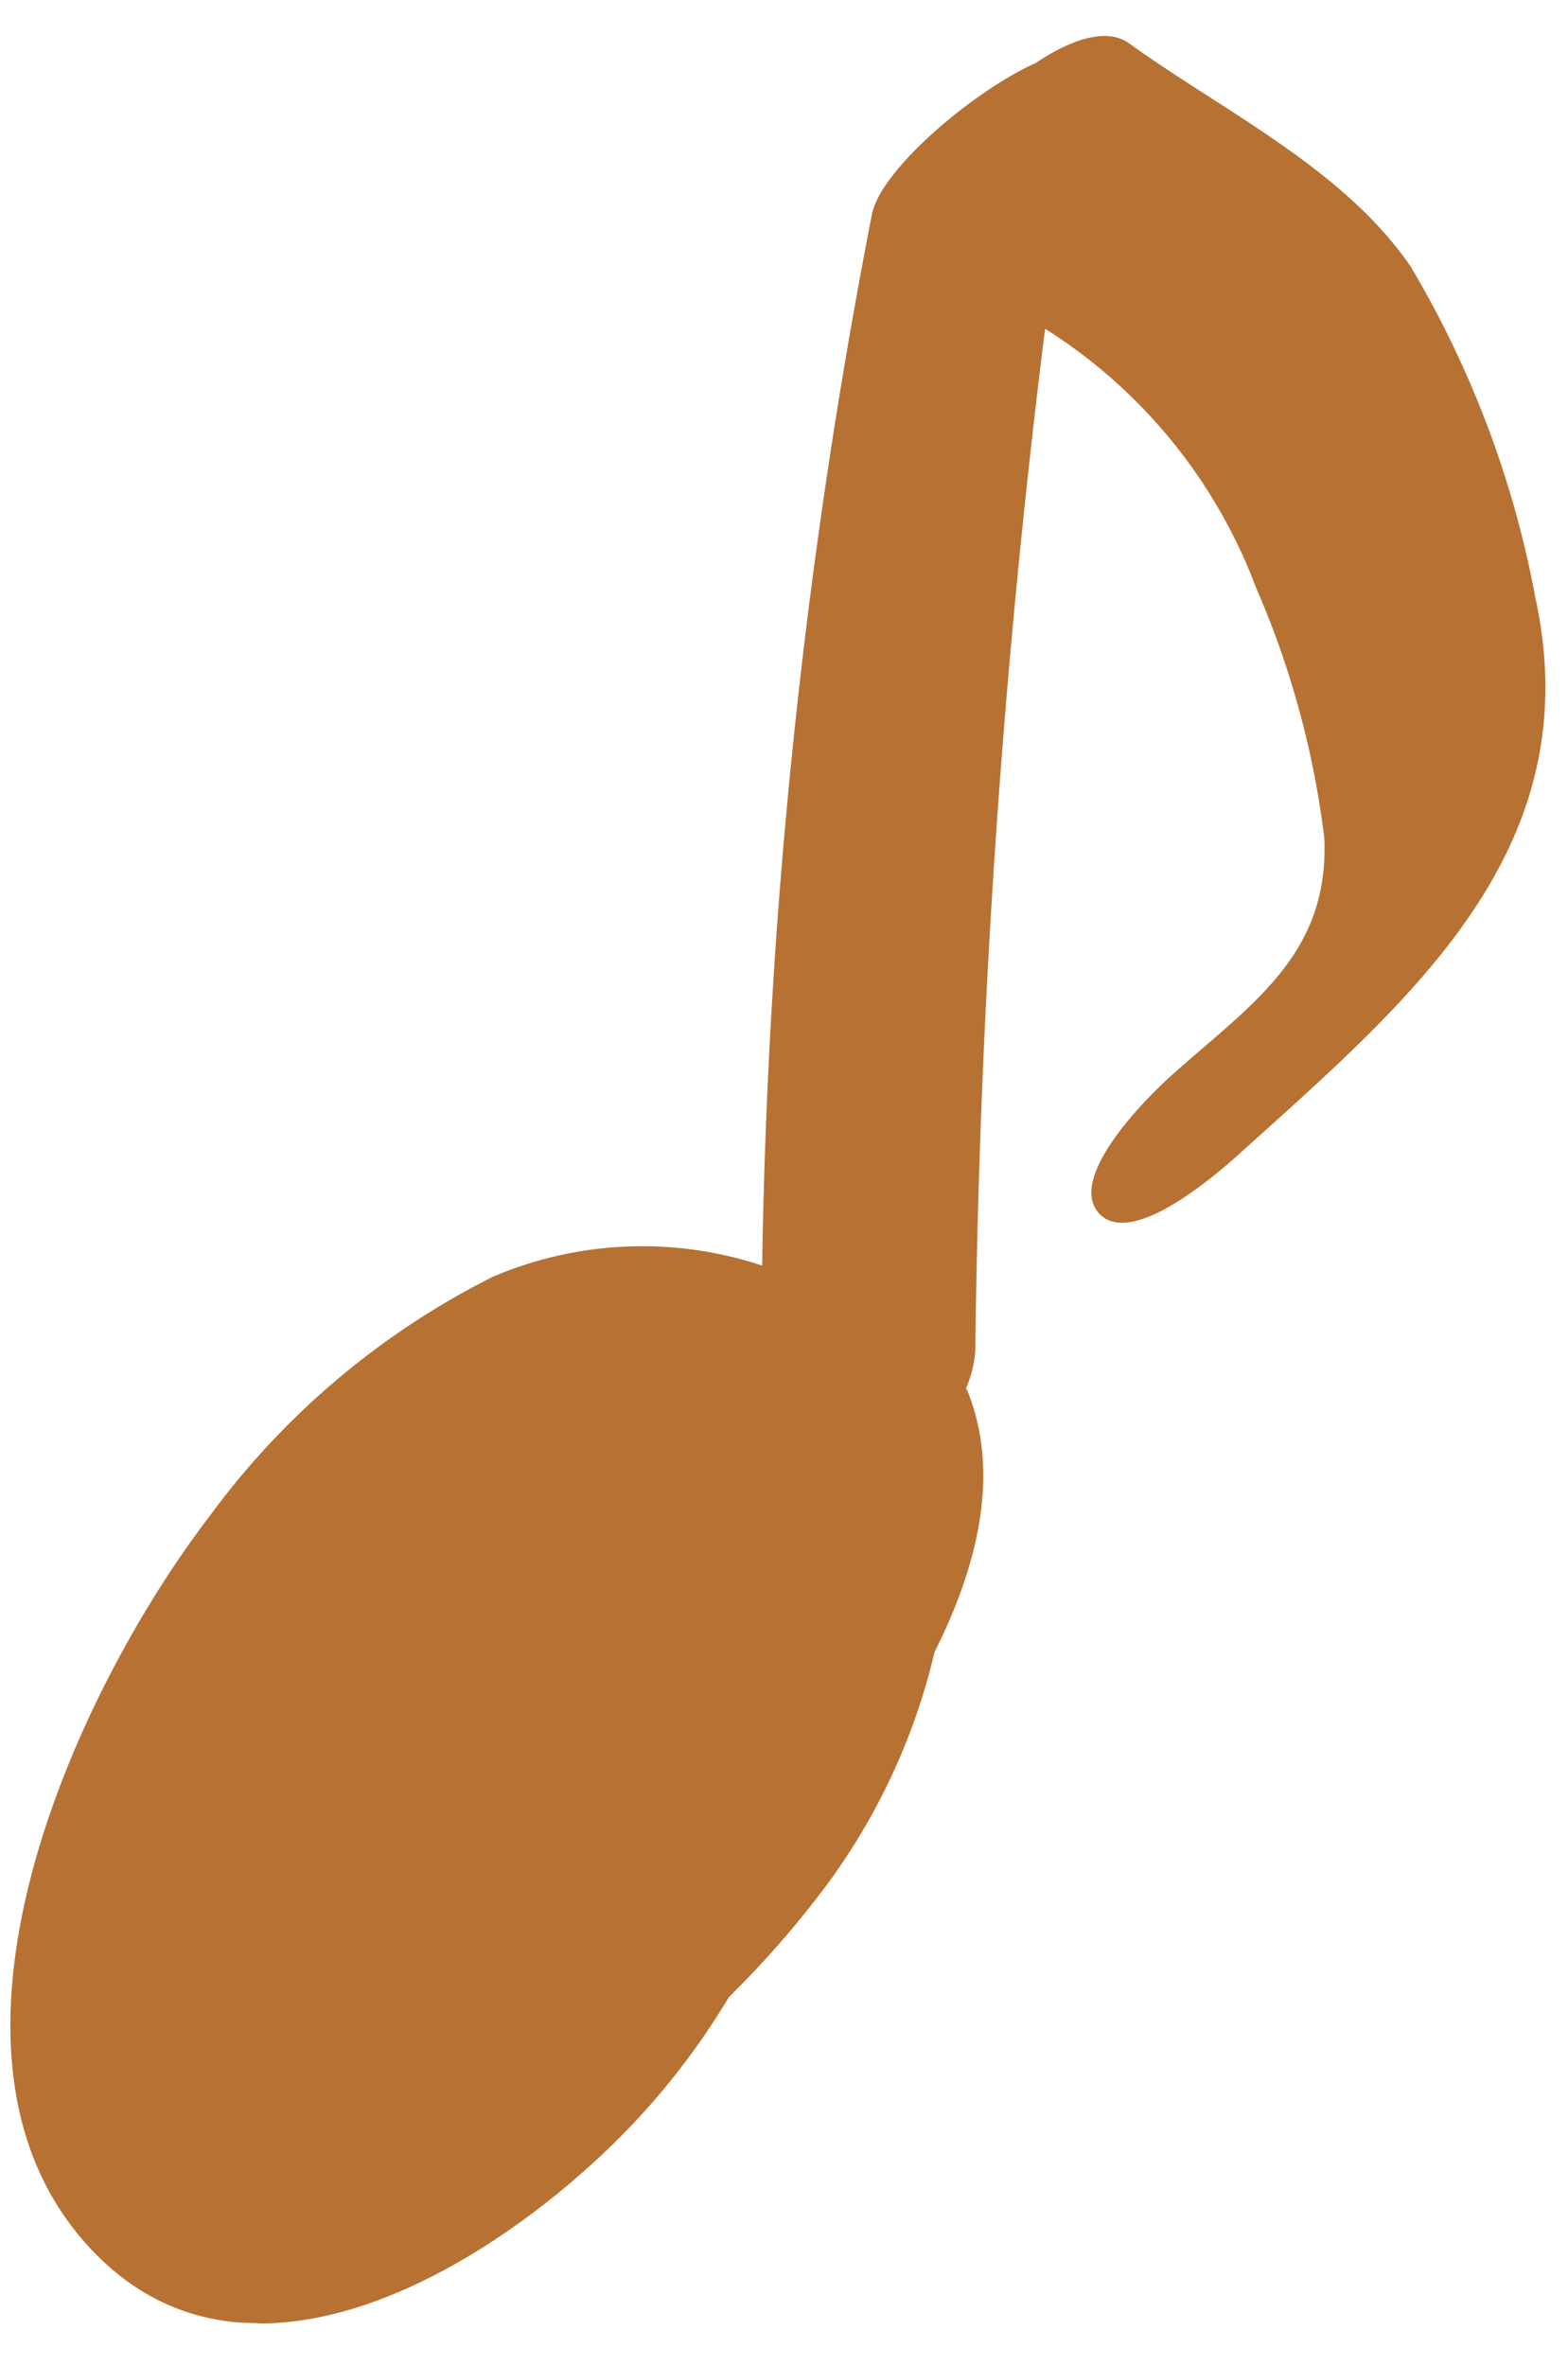 <svg xmlns="http://www.w3.org/2000/svg" xmlns:xlink="http://www.w3.org/1999/xlink" width="33.9" height="51.125" viewBox="0 0 33.9 51.125"><defs><clipPath id="a"><rect width="32.173" height="50.033" fill="#b77133"/></clipPath></defs><g transform="translate(1.746) rotate(2)"><g clip-path="url(#a)"><path d="M31.861,11.719a21.8,21.8,0,0,0-2.93-6.975c-1.536-2.069-4.154-3.2-6.247-4.6-.49-.328-1.245-.051-2,.493-1.309.642-3.246,2.392-3.425,3.376a128.968,128.968,0,0,0-1.582,22.8,8.235,8.235,0,0,0-5.808.444,17.08,17.08,0,0,0-5.939,5.38c-2.746,3.851-5.94,11.508-2.287,15.63,3.555,4.011,8.994.375,11.767-2.686a15.782,15.782,0,0,0,2.1-2.947,20.974,20.974,0,0,0,1.748-2.1,13.787,13.787,0,0,0,2.436-5.508c.88-1.913,1.289-3.929.507-5.676-.008-.017-.019-.025-.027-.042a2.368,2.368,0,0,0,.172-.838,196.048,196.048,0,0,1,.738-22.1A11.306,11.306,0,0,1,25.836,11.8,19.381,19.381,0,0,1,27.5,17.152c.209,2.566-1.527,3.7-3.17,5.293-.473.459-2.151,2.25-1.408,2.992s2.59-1.018,2.993-1.408c3.563-3.451,7.383-6.849,5.942-12.311" transform="translate(0 0.001)" fill="#b77133"/></g></g></svg>